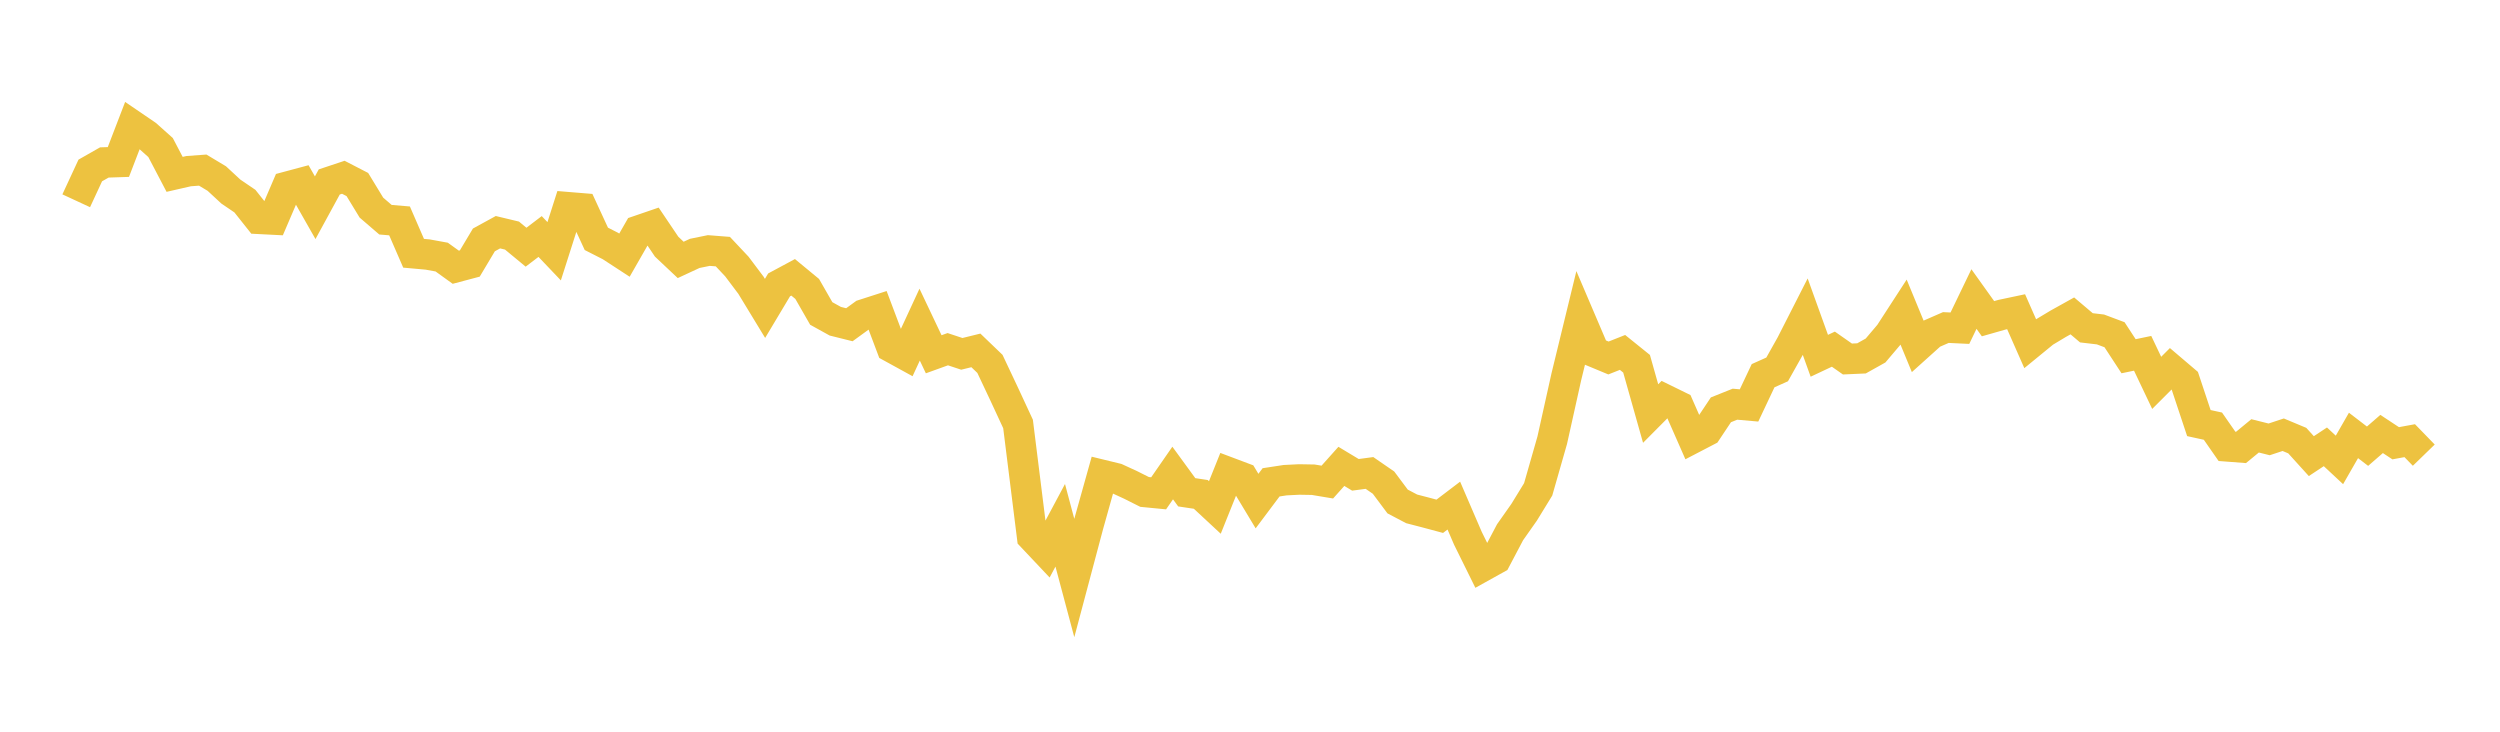 <svg width="164" height="48" xmlns="http://www.w3.org/2000/svg" xmlns:xlink="http://www.w3.org/1999/xlink"><path fill="none" stroke="rgb(237,194,64)" stroke-width="2" d="M5,13.171L5.922,11.183L6.844,10.658L7.766,10.627L8.689,8.225L9.611,8.854L10.533,9.678L11.455,11.438L12.377,11.227L13.299,11.159L14.222,11.713L15.144,12.567L16.066,13.194L16.988,14.355L17.91,14.402L18.832,12.251L19.754,12.004L20.677,13.627L21.599,11.936L22.521,11.629L23.443,12.105L24.365,13.62L25.287,14.413L26.21,14.491L27.132,16.614L28.054,16.697L28.976,16.865L29.898,17.53L30.82,17.285L31.743,15.738L32.665,15.233L33.587,15.454L34.509,16.216L35.431,15.514L36.353,16.482L37.275,13.594L38.198,13.67L39.12,15.668L40.042,16.137L40.964,16.738L41.886,15.128L42.808,14.812L43.731,16.181L44.653,17.05L45.575,16.622L46.497,16.434L47.419,16.506L48.341,17.487L49.263,18.713L50.186,20.231L51.108,18.688L52.03,18.193L52.952,18.954L53.874,20.563L54.796,21.073L55.719,21.303L56.641,20.633L57.563,20.336L58.485,22.782L59.407,23.288L60.329,21.296L61.251,23.24L62.174,22.907L63.096,23.213L64.018,22.986L64.94,23.871L65.862,25.825L66.784,27.812L67.707,35.21L68.629,36.187L69.551,34.46L70.473,37.916L71.395,34.453L72.317,31.159L73.24,31.384L74.162,31.808L75.084,32.271L76.006,32.361L76.928,31.03L77.85,32.294L78.772,32.432L79.695,33.29L80.617,30.993L81.539,31.34L82.461,32.871L83.383,31.641L84.305,31.5L85.228,31.454L86.15,31.47L87.072,31.624L87.994,30.594L88.916,31.149L89.838,31.026L90.76,31.661L91.683,32.897L92.605,33.382L93.527,33.621L94.449,33.868L95.371,33.167L96.293,35.308L97.216,37.176L98.138,36.664L99.06,34.915L99.982,33.606L100.904,32.102L101.826,28.88L102.749,24.727L103.671,20.941L104.593,23.101L105.515,23.484L106.437,23.119L107.359,23.862L108.281,27.129L109.204,26.2L110.126,26.652L111.048,28.748L111.97,28.268L112.892,26.884L113.814,26.515L114.737,26.597L115.659,24.646L116.581,24.233L117.503,22.59L118.425,20.779L119.347,23.339L120.269,22.905L121.192,23.551L122.114,23.51L123.036,22.994L123.958,21.906L124.88,20.484L125.802,22.719L126.725,21.889L127.647,21.486L128.569,21.53L129.491,19.617L130.413,20.907L131.335,20.644L132.257,20.449L133.18,22.543L134.102,21.789L135.024,21.236L135.946,20.723L136.868,21.504L137.79,21.612L138.713,21.958L139.635,23.369L140.557,23.177L141.479,25.116L142.401,24.193L143.323,24.978L144.246,27.754L145.168,27.956L146.09,29.281L147.012,29.351L147.934,28.592L148.856,28.823L149.778,28.518L150.701,28.904L151.623,29.922L152.545,29.312L153.467,30.171L154.389,28.564L155.311,29.271L156.234,28.469L157.156,29.077L158.078,28.908L159,29.858"></path></svg>